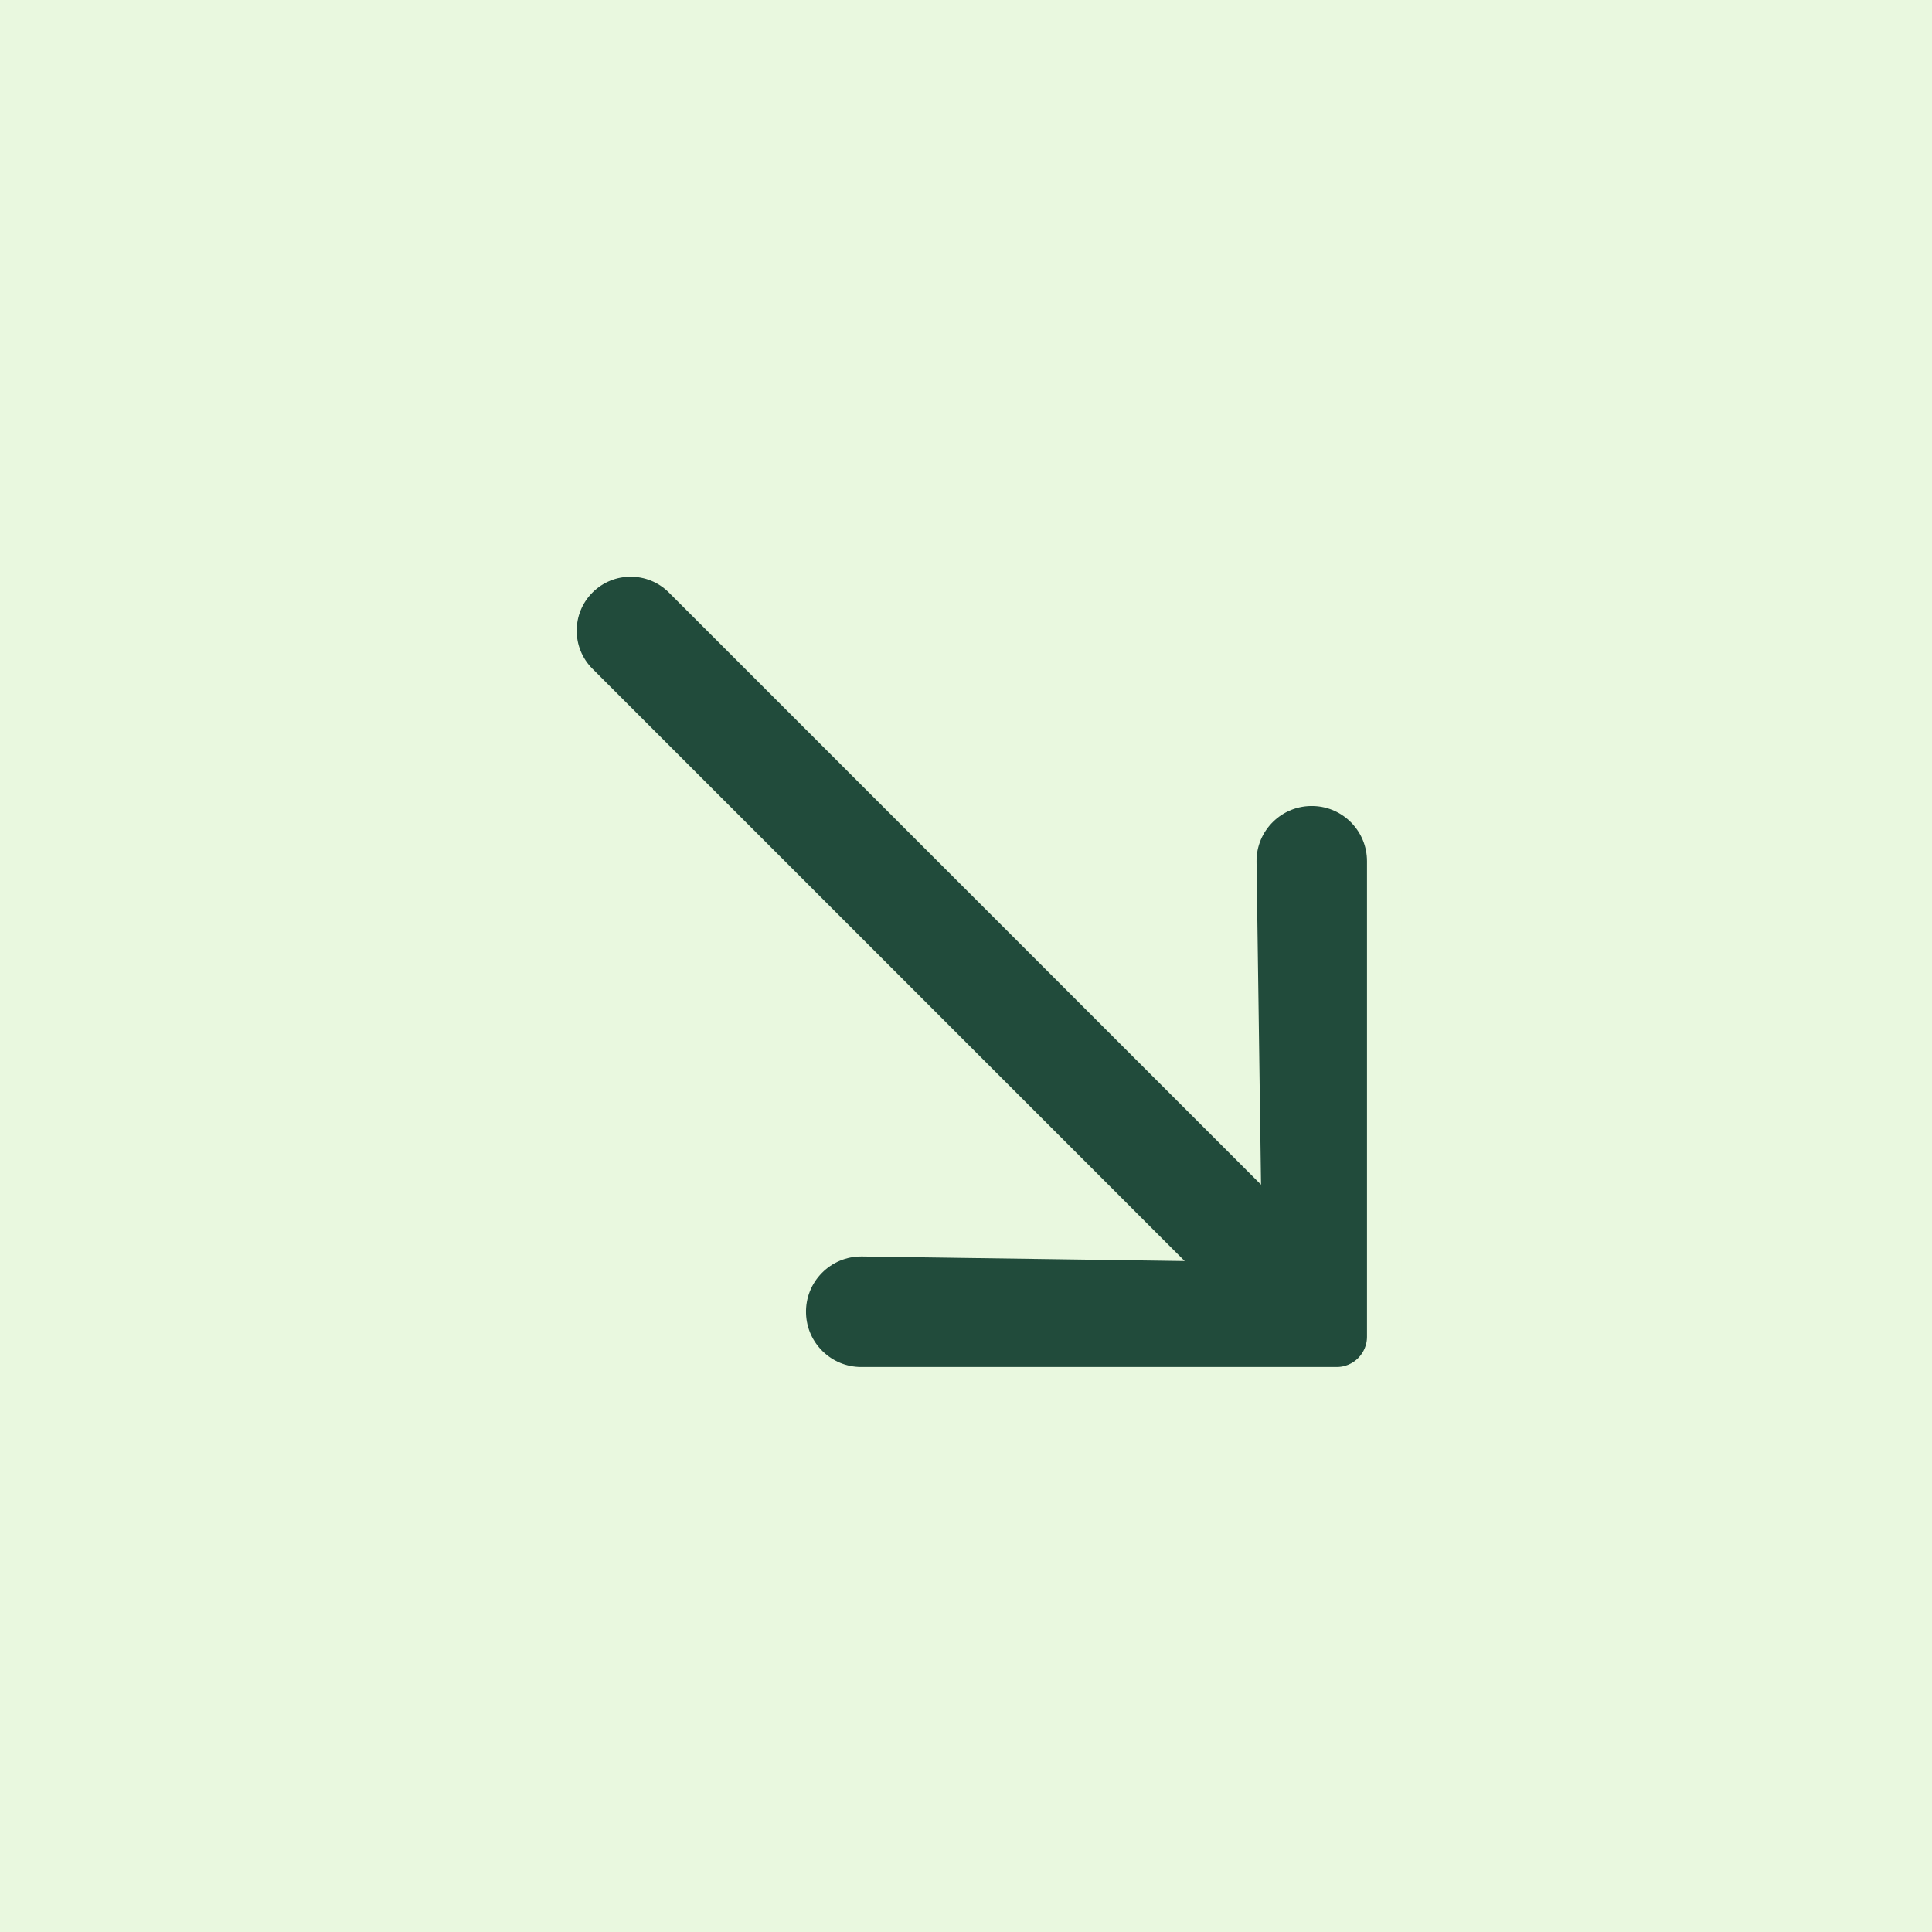 <svg width="34" height="34" viewBox="0 0 34 34" fill="none" xmlns="http://www.w3.org/2000/svg">
<rect width="34" height="34" fill="#E9F8DF"/>
<g clip-path="url(#clip0_543_11619)">
<path d="M23.129 13.885C22.402 13.86 21.802 14.447 21.813 15.174L21.882 20.114L11.983 10.215C11.495 9.727 10.703 9.727 10.215 10.215V10.215C9.727 10.703 9.727 11.494 10.215 11.982L20.114 21.882L15.174 21.812C14.447 21.802 13.86 22.402 13.885 23.128V23.128C13.909 23.814 14.471 24.357 15.156 24.357L23.524 24.357C23.984 24.357 24.357 23.984 24.357 23.524L24.357 15.156C24.357 14.471 23.814 13.908 23.129 13.885V13.885Z" fill="#214B3B" stroke="#E9F8DF" stroke-width="0.6"/>
</g>
<defs>
<clipPath id="clip0_543_11619">
<rect width="20" height="20" fill="white" transform="translate(7 7)"/>
</clipPath>
</defs>
</svg>
